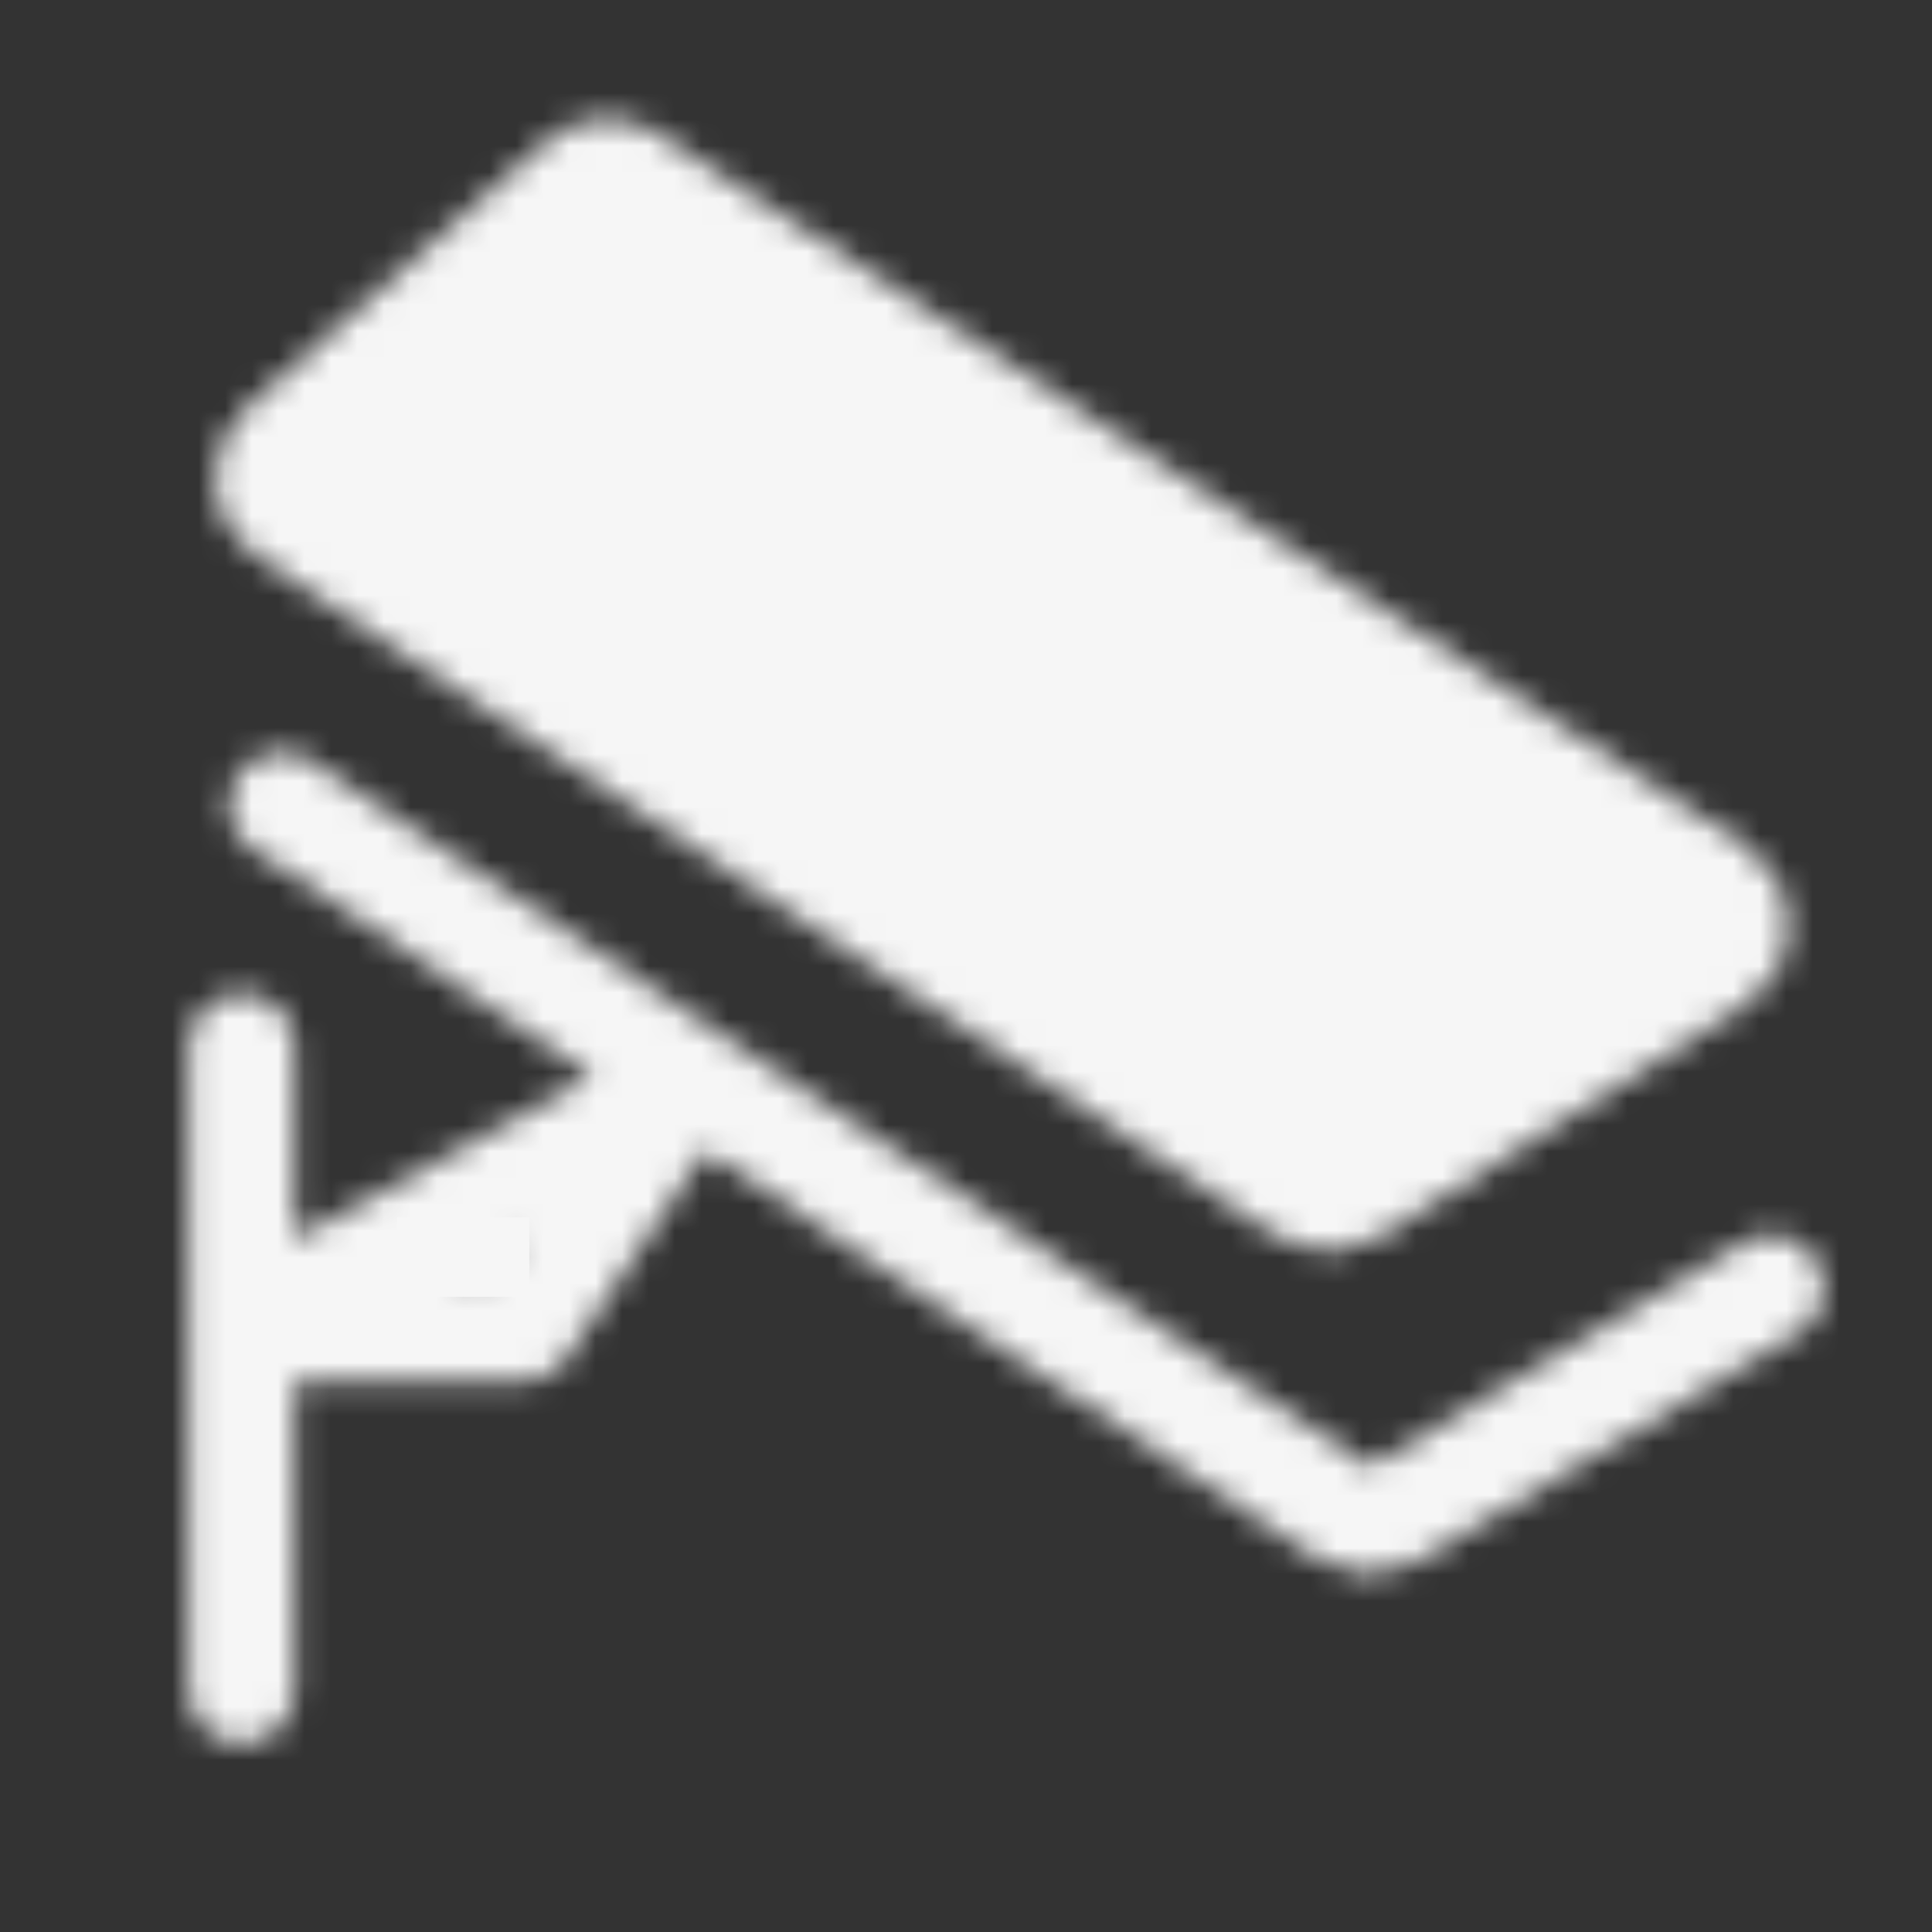 <svg width="73" height="73" viewBox="0 0 73 73" fill="none" xmlns="http://www.w3.org/2000/svg">
<rect x="0" y="0" width="73" height="73" fill="#333333" stroke="none"/>
<rect x="15" y="46" width="5" height="3" fill="#F6F6F6"/>
<mask id="mask0_19_34" style="mask-type:alpha" maskUnits="userSpaceOnUse" x="7" y="4" width="62" height="62">
<path d="M10.646 30.417L50.908 57.258C51.148 57.417 51.428 57.506 51.716 57.513C52.004 57.519 52.287 57.444 52.534 57.296L66.917 48.667M9.125 39.542V63.875V39.542ZM9.125 50.188H19.771L25.854 41.063L9.125 50.188Z" stroke="white" stroke-width="4" stroke-linecap="round" stroke-linejoin="round"/>
<path d="M10.764 19.343C10.571 19.215 10.409 19.043 10.292 18.842C10.175 18.64 10.106 18.415 10.09 18.183C10.074 17.951 10.111 17.718 10.199 17.503C10.287 17.287 10.423 17.095 10.597 16.941L21.943 6.857C22.192 6.635 22.508 6.502 22.841 6.477C23.174 6.452 23.506 6.538 23.786 6.721L64.947 33.688C65.16 33.827 65.334 34.017 65.454 34.242C65.574 34.465 65.636 34.716 65.635 34.97C65.633 35.224 65.567 35.474 65.445 35.696C65.322 35.919 65.145 36.106 64.93 36.243L51.024 45.094C50.775 45.252 50.486 45.335 50.191 45.332C49.896 45.329 49.608 45.24 49.363 45.076L10.764 19.343Z" fill="white" stroke="white" stroke-width="4"/>
</mask>
<g mask="url(#mask0_19_34)">
<path d="M0 0H73V73H0V0Z" fill="#F6F6F6"/>
</g>
</svg>
